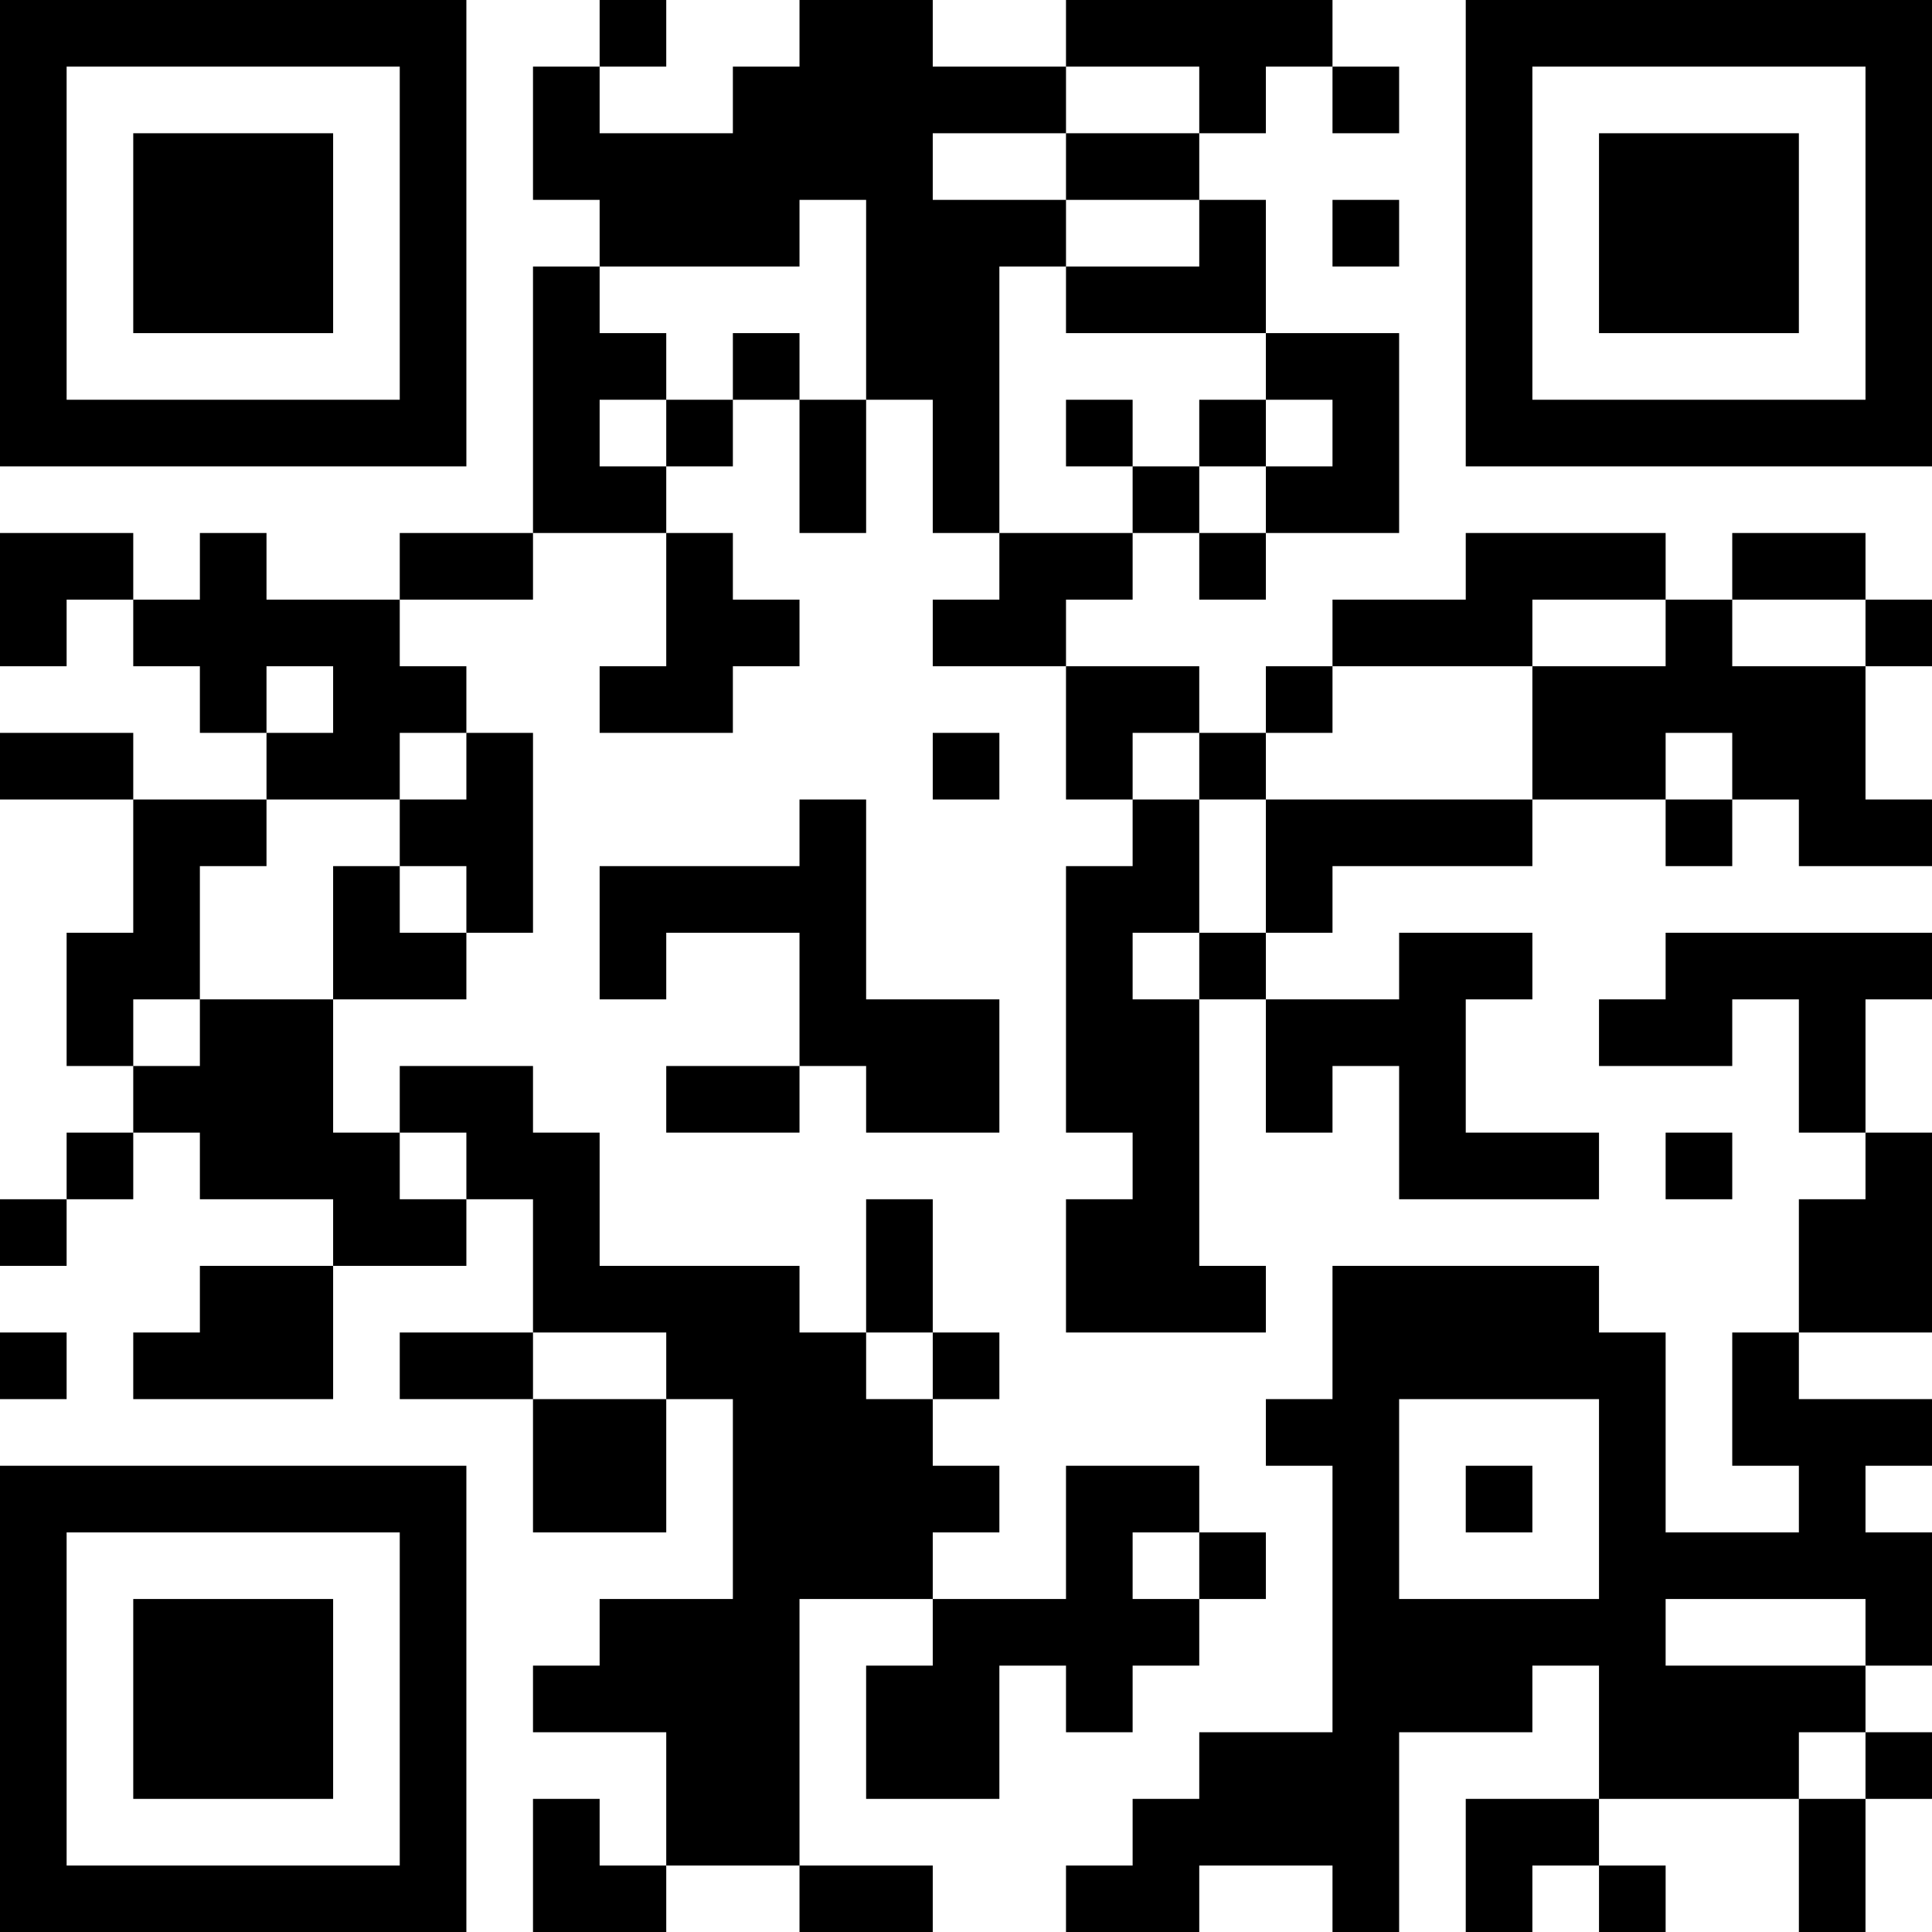 <?xml version="1.0" encoding="UTF-8"?>
<svg xmlns="http://www.w3.org/2000/svg" version="1.1" width="200" height="200" viewBox="0 0 200 200"><rect x="0" y="0" width="200" height="200" fill="#ffffff"/><g transform="scale(6.897)"><g transform="translate(0,0)"><path fill-rule="evenodd" d="M9 0L9 1L8 1L8 3L9 3L9 4L8 4L8 8L6 8L6 9L4 9L4 8L3 8L3 9L2 9L2 8L0 8L0 10L1 10L1 9L2 9L2 10L3 10L3 11L4 11L4 12L2 12L2 11L0 11L0 12L2 12L2 14L1 14L1 16L2 16L2 17L1 17L1 18L0 18L0 19L1 19L1 18L2 18L2 17L3 17L3 18L5 18L5 19L3 19L3 20L2 20L2 21L5 21L5 19L7 19L7 18L8 18L8 20L6 20L6 21L8 21L8 23L10 23L10 21L11 21L11 24L9 24L9 25L8 25L8 26L10 26L10 28L9 28L9 27L8 27L8 29L10 29L10 28L12 28L12 29L14 29L14 28L12 28L12 24L14 24L14 25L13 25L13 27L15 27L15 25L16 25L16 26L17 26L17 25L18 25L18 24L19 24L19 23L18 23L18 22L16 22L16 24L14 24L14 23L15 23L15 22L14 22L14 21L15 21L15 20L14 20L14 18L13 18L13 20L12 20L12 19L9 19L9 17L8 17L8 16L6 16L6 17L5 17L5 15L7 15L7 14L8 14L8 11L7 11L7 10L6 10L6 9L8 9L8 8L10 8L10 10L9 10L9 11L11 11L11 10L12 10L12 9L11 9L11 8L10 8L10 7L11 7L11 6L12 6L12 8L13 8L13 6L14 6L14 8L15 8L15 9L14 9L14 10L16 10L16 12L17 12L17 13L16 13L16 17L17 17L17 18L16 18L16 20L19 20L19 19L18 19L18 15L19 15L19 17L20 17L20 16L21 16L21 18L24 18L24 17L22 17L22 15L23 15L23 14L21 14L21 15L19 15L19 14L20 14L20 13L23 13L23 12L25 12L25 13L26 13L26 12L27 12L27 13L29 13L29 12L28 12L28 10L29 10L29 9L28 9L28 8L26 8L26 9L25 9L25 8L22 8L22 9L20 9L20 10L19 10L19 11L18 11L18 10L16 10L16 9L17 9L17 8L18 8L18 9L19 9L19 8L21 8L21 5L19 5L19 3L18 3L18 2L19 2L19 1L20 1L20 2L21 2L21 1L20 1L20 0L16 0L16 1L14 1L14 0L12 0L12 1L11 1L11 2L9 2L9 1L10 1L10 0ZM16 1L16 2L14 2L14 3L16 3L16 4L15 4L15 8L17 8L17 7L18 7L18 8L19 8L19 7L20 7L20 6L19 6L19 5L16 5L16 4L18 4L18 3L16 3L16 2L18 2L18 1ZM12 3L12 4L9 4L9 5L10 5L10 6L9 6L9 7L10 7L10 6L11 6L11 5L12 5L12 6L13 6L13 3ZM20 3L20 4L21 4L21 3ZM16 6L16 7L17 7L17 6ZM18 6L18 7L19 7L19 6ZM23 9L23 10L20 10L20 11L19 11L19 12L18 12L18 11L17 11L17 12L18 12L18 14L17 14L17 15L18 15L18 14L19 14L19 12L23 12L23 10L25 10L25 9ZM26 9L26 10L28 10L28 9ZM4 10L4 11L5 11L5 10ZM6 11L6 12L4 12L4 13L3 13L3 15L2 15L2 16L3 16L3 15L5 15L5 13L6 13L6 14L7 14L7 13L6 13L6 12L7 12L7 11ZM14 11L14 12L15 12L15 11ZM25 11L25 12L26 12L26 11ZM12 12L12 13L9 13L9 15L10 15L10 14L12 14L12 16L10 16L10 17L12 17L12 16L13 16L13 17L15 17L15 15L13 15L13 12ZM25 14L25 15L24 15L24 16L26 16L26 15L27 15L27 17L28 17L28 18L27 18L27 20L26 20L26 22L27 22L27 23L25 23L25 20L24 20L24 19L20 19L20 21L19 21L19 22L20 22L20 26L18 26L18 27L17 27L17 28L16 28L16 29L18 29L18 28L20 28L20 29L21 29L21 26L23 26L23 25L24 25L24 27L22 27L22 29L23 29L23 28L24 28L24 29L25 29L25 28L24 28L24 27L27 27L27 29L28 29L28 27L29 27L29 26L28 26L28 25L29 25L29 23L28 23L28 22L29 22L29 21L27 21L27 20L29 20L29 17L28 17L28 15L29 15L29 14ZM6 17L6 18L7 18L7 17ZM25 17L25 18L26 18L26 17ZM0 20L0 21L1 21L1 20ZM8 20L8 21L10 21L10 20ZM13 20L13 21L14 21L14 20ZM21 21L21 24L24 24L24 21ZM22 22L22 23L23 23L23 22ZM17 23L17 24L18 24L18 23ZM25 24L25 25L28 25L28 24ZM27 26L27 27L28 27L28 26ZM0 0L0 7L7 7L7 0ZM1 1L1 6L6 6L6 1ZM2 2L2 5L5 5L5 2ZM22 0L22 7L29 7L29 0ZM23 1L23 6L28 6L28 1ZM24 2L24 5L27 5L27 2ZM0 22L0 29L7 29L7 22ZM1 23L1 28L6 28L6 23ZM2 24L2 27L5 27L5 24Z" fill="#000000"/></g></g></svg>
